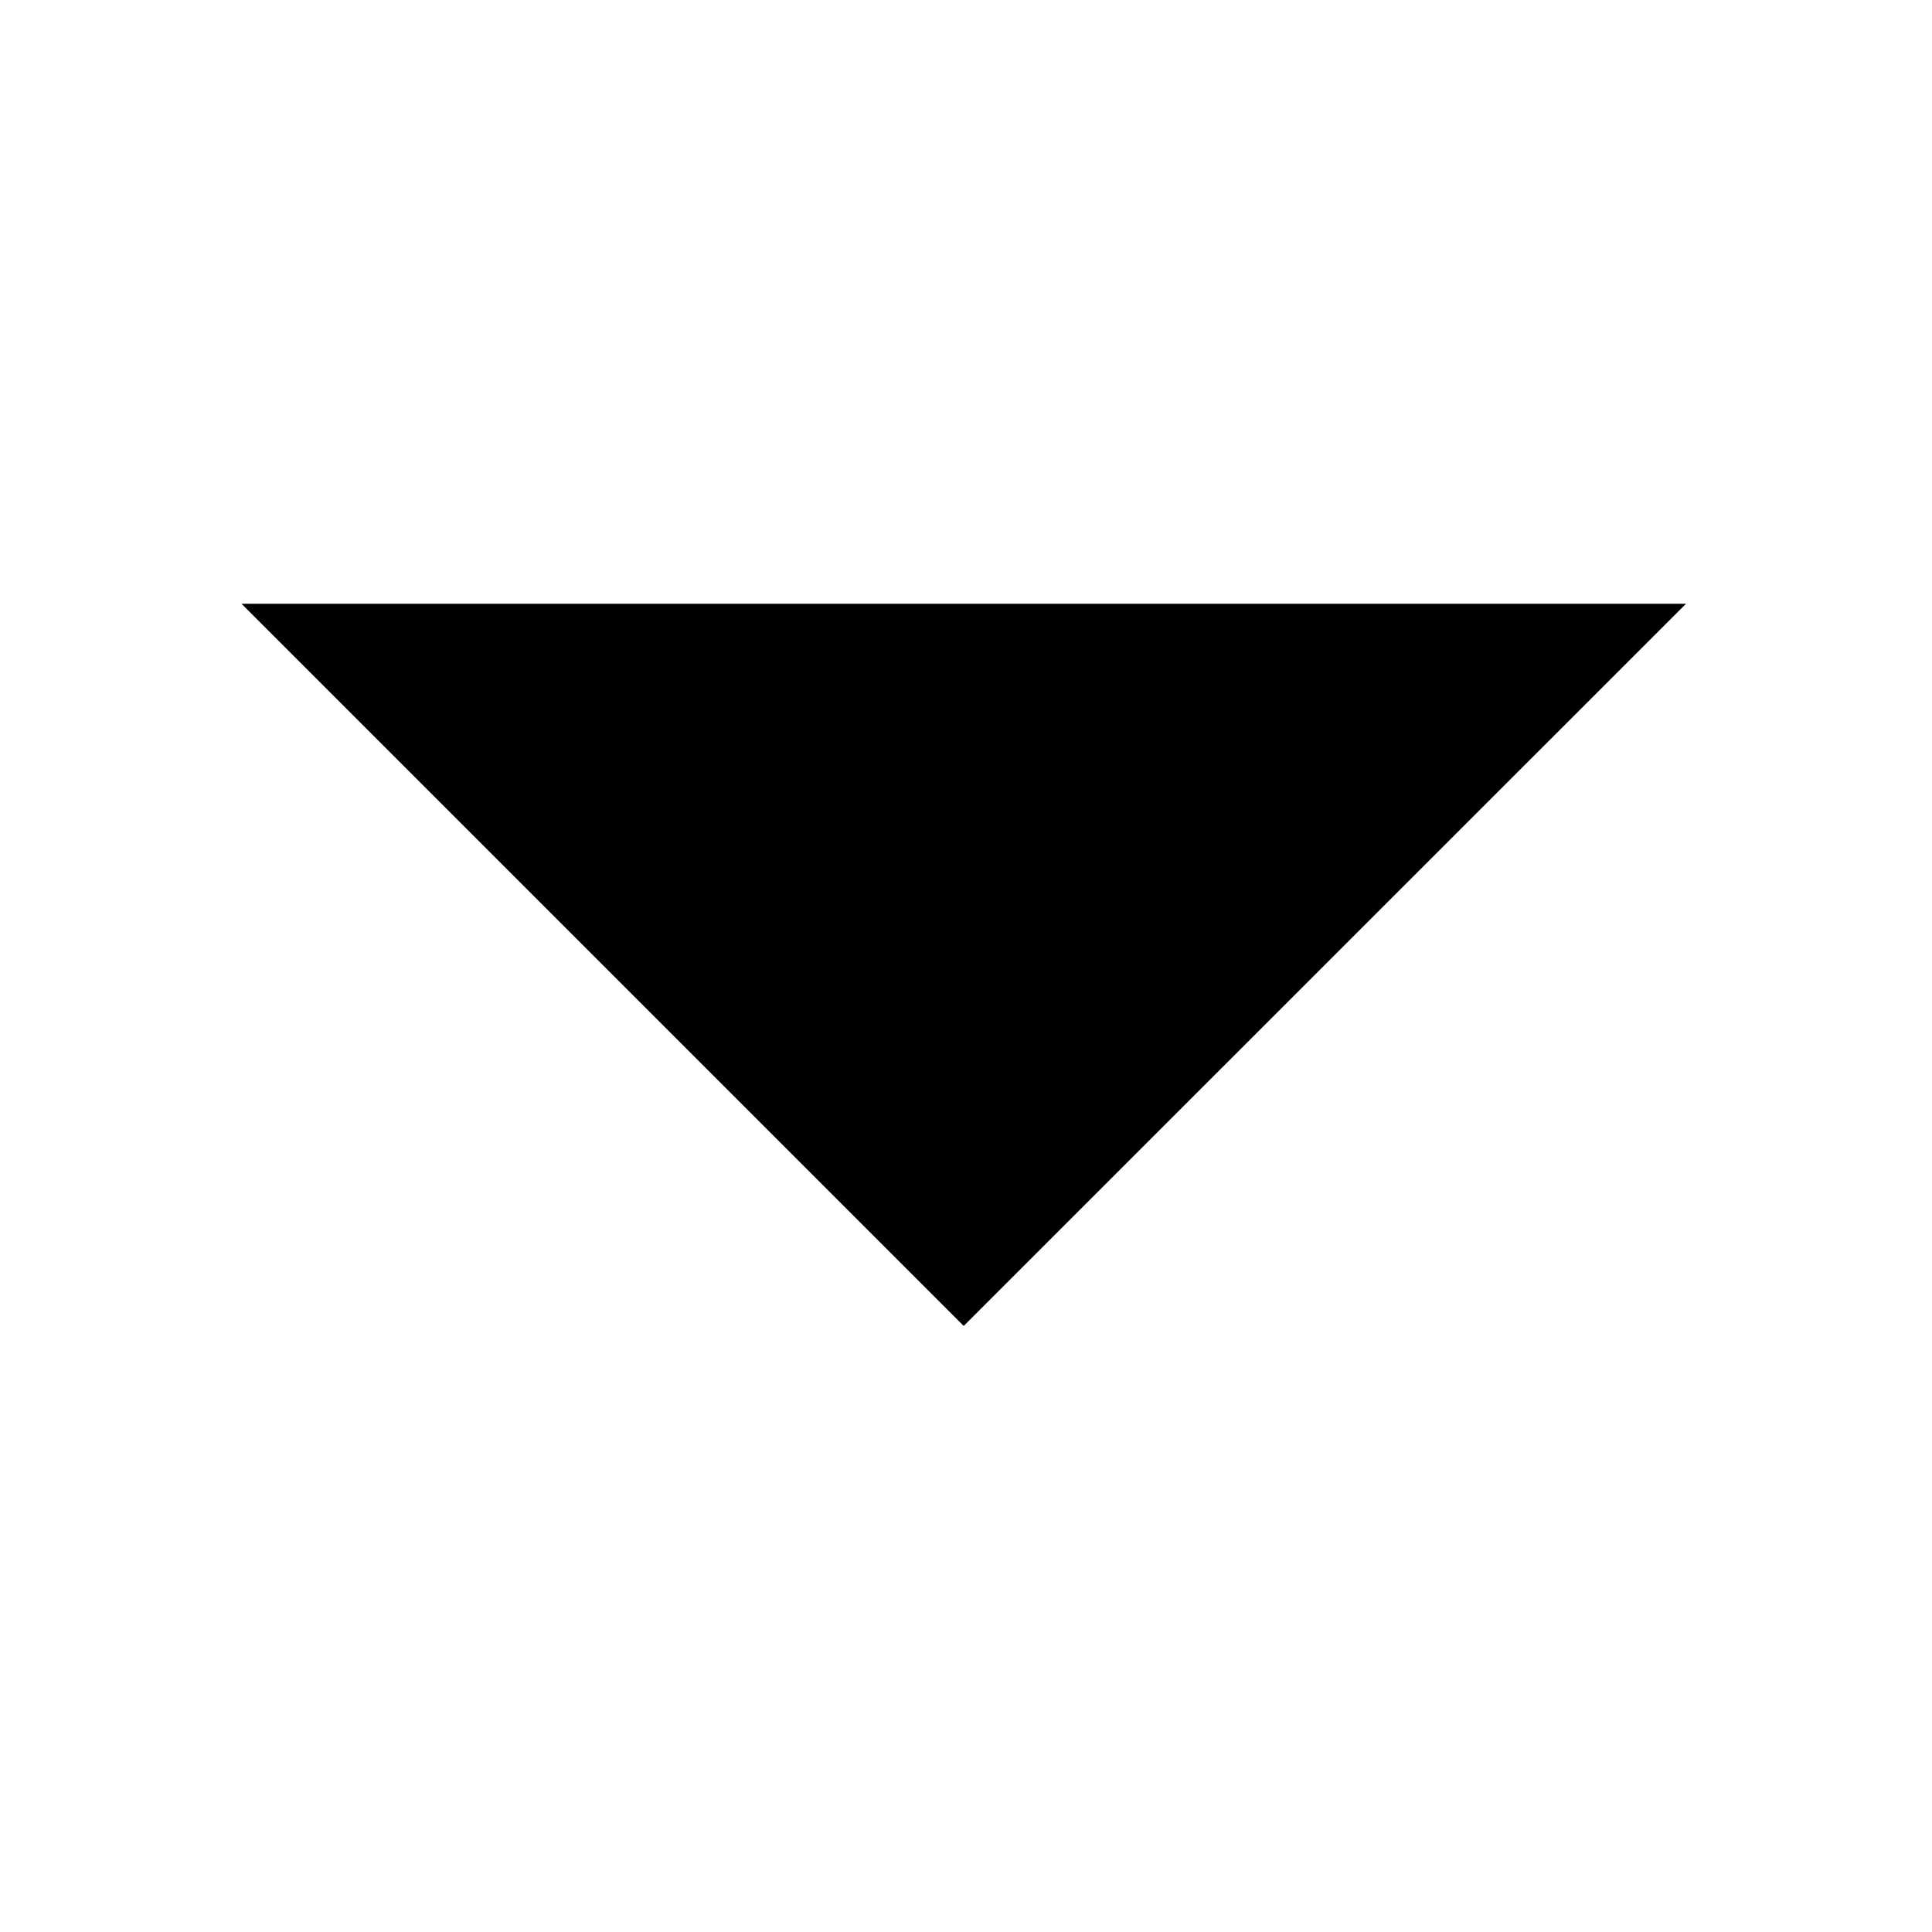 <svg xmlns="http://www.w3.org/2000/svg" width="16" height="16" viewBox="0 0 16 16">
    <defs>
        <filter id="41plgopzra">
            <feColorMatrix in="SourceGraphic" values="0 0 0 0 0.153 0 0 0 0 0.153 0 0 0 0 0.153 0 0 0 1 0"/>
        </filter>
    </defs>
    <g fill="none" fill-rule="evenodd">
        <g filter="url(#41plgopzra)" transform="translate(-56 -24)">
            <g>
                <path d="M0 0H16V16H0z" transform="translate(56 24)"/>
                <path fill="#000" fill-rule="nonzero" d="M2 5L7.981 10.981 13.963 5z" transform="translate(56 24)"/>
            </g>
        </g>
    </g>
</svg>
